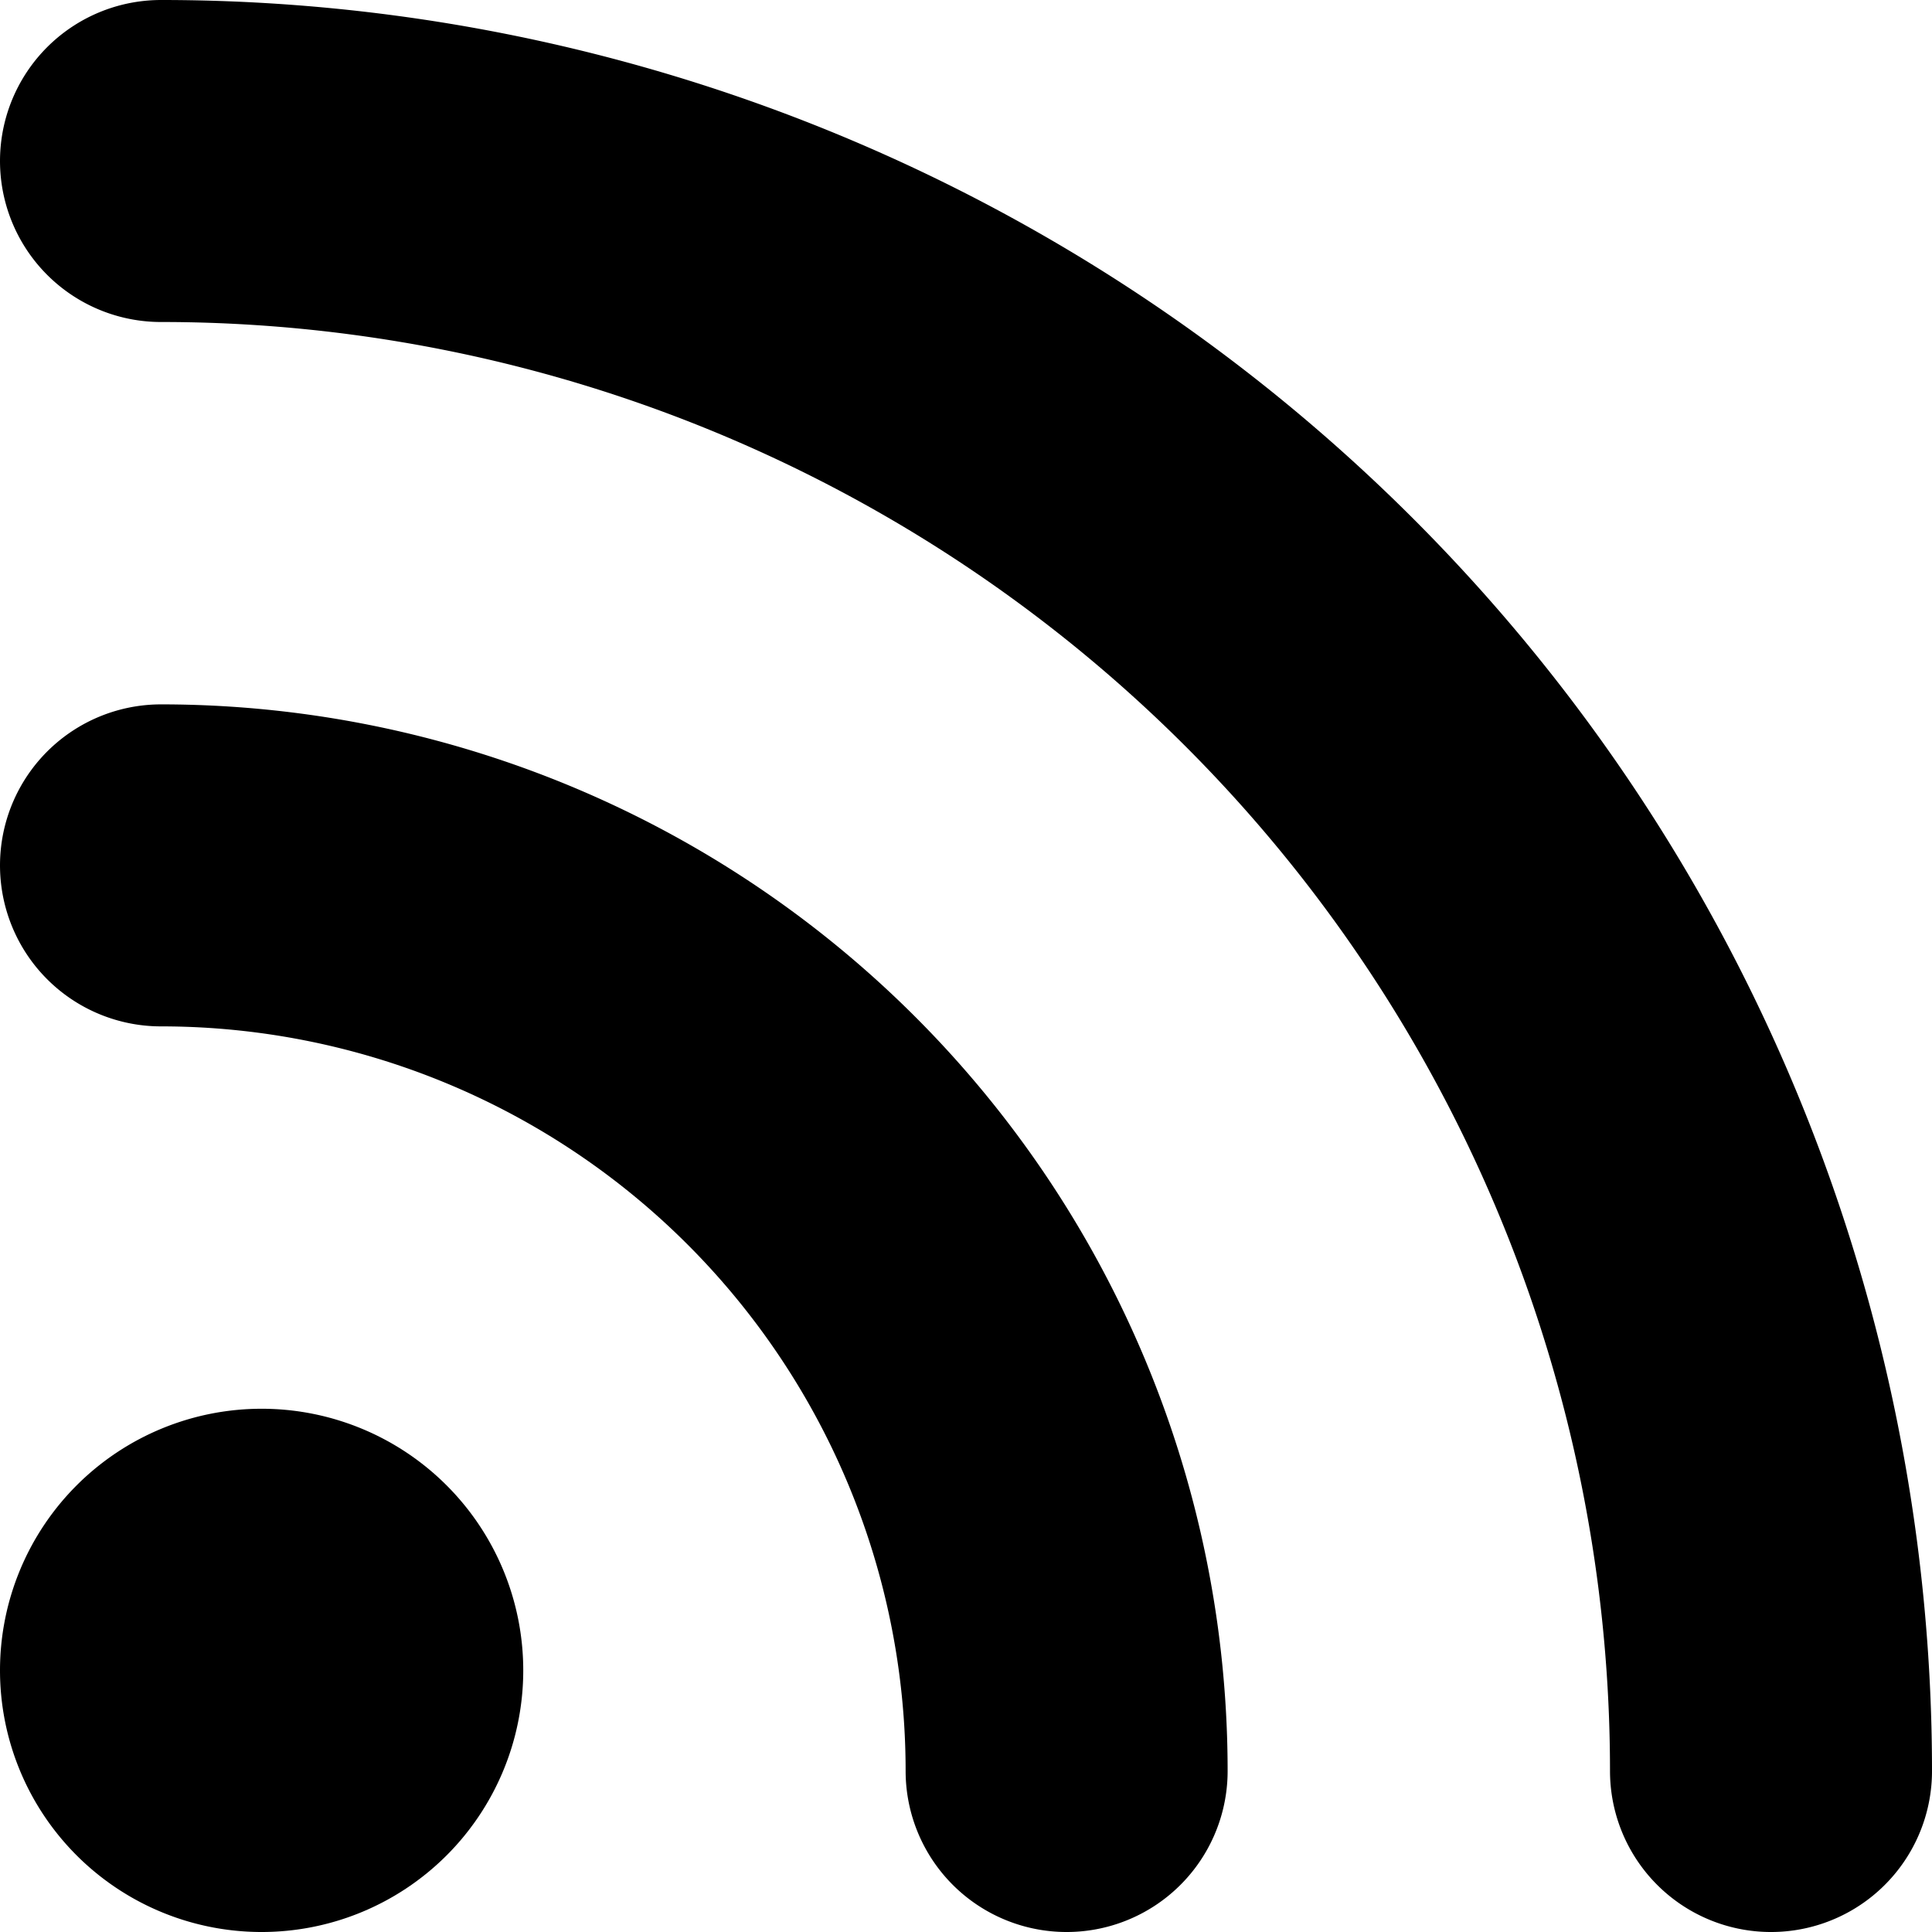 <svg xmlns="http://www.w3.org/2000/svg" width="12" height="12" viewBox="0 0 12 12">
  <g id="Icon_feather-rss" data-name="Icon feather-rss" transform="translate(-1.167 -1.167)">
    <path id="Path_2484" data-name="Path 2484" d="M2.167,6.542a5.625,5.625,0,0,1,5.625,5.625m-5.625-10a10,10,0,0,1,10,10" fill="none" stroke="#000" stroke-linecap="round" stroke-linejoin="round" stroke-width="2"/>
    <path id="Path_2485" data-name="Path 2485" d="M3.417,10.375a.625.625,0,1,1-.625-.625A.625.625,0,0,1,3.417,10.375Z" transform="translate(0 1.167)" stroke="#000" stroke-linecap="round" stroke-linejoin="round" stroke-width="2"/>
  </g>
</svg>
